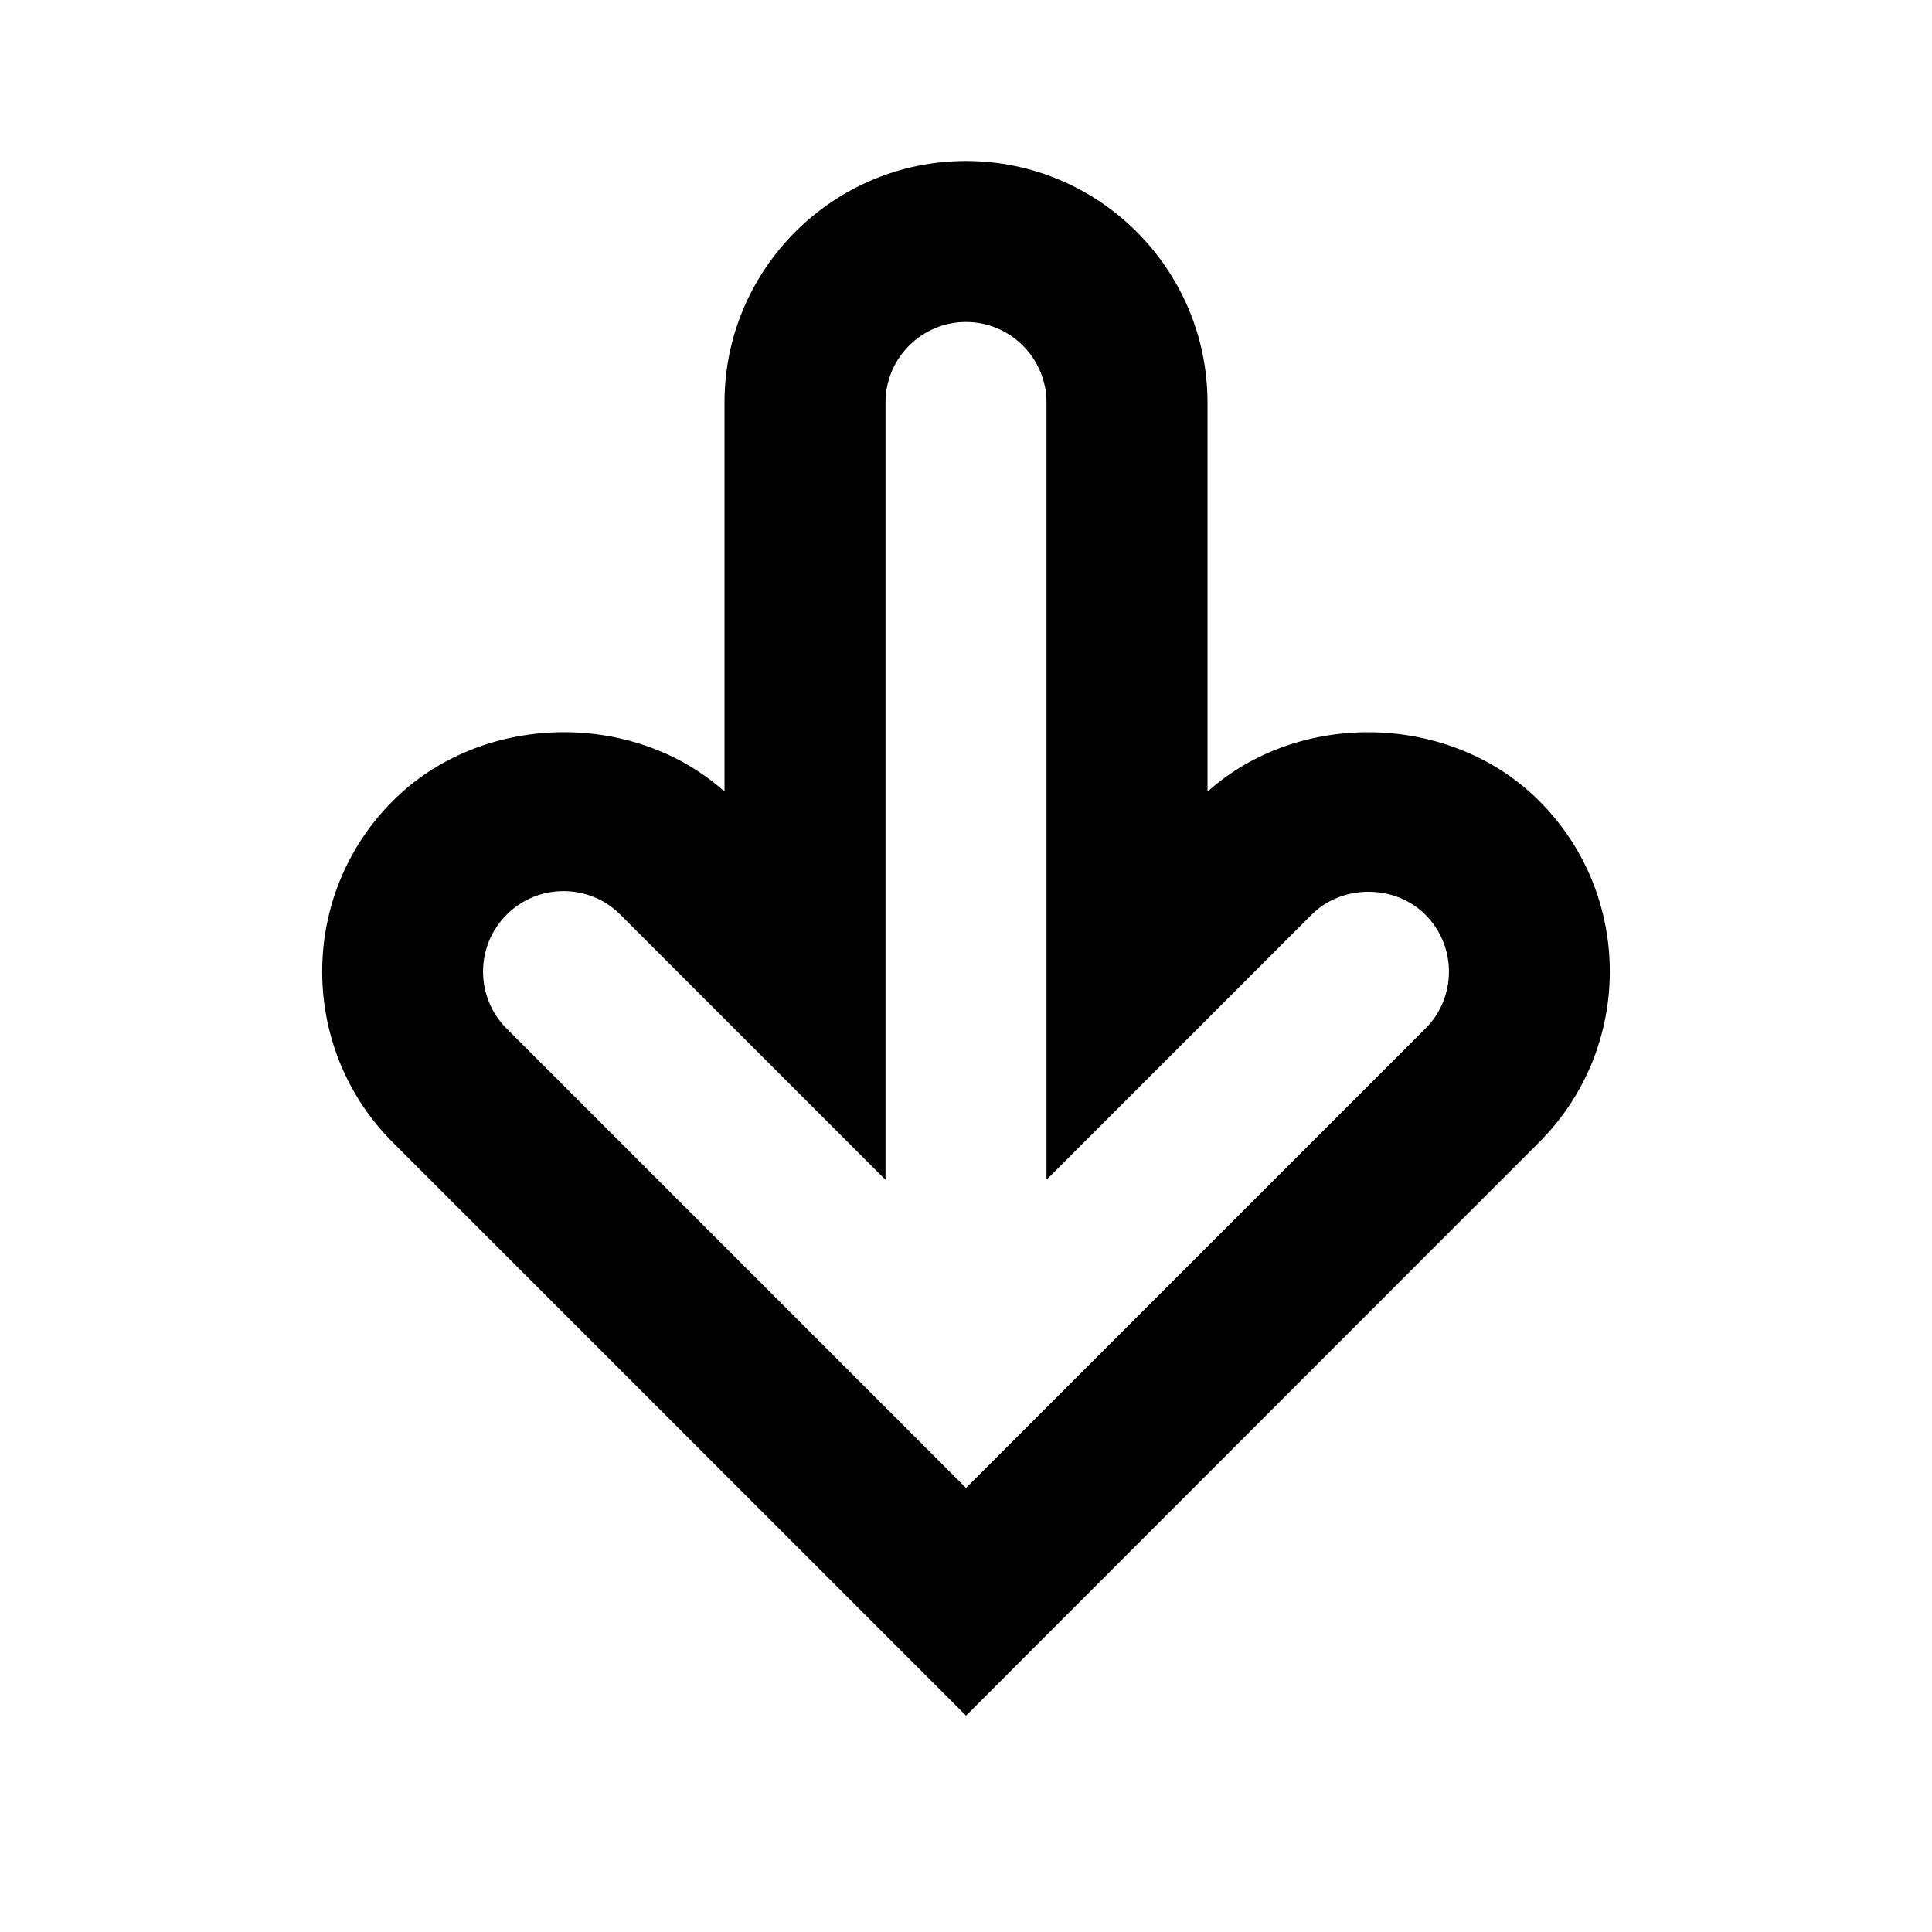 <svg version="1.1" xmlns="http://www.w3.org/2000/svg" xmlns:xlink="http://www.w3.org/1999/xlink" id="arrow-down-outline" viewBox="0 0 24 24"><path d="M12 21.312l-7.12-7.12c-1.17-1.17-1.17-3.074 0-4.243C5.972 8.854 7.856 8.81 9 9.833V5c0-1.654 1.346-3 3-3s3 1.346 3 3v4.834c1.143-1.023 3.027-.98 4.12.115 1.17 1.168 1.17 3.07 0 4.24L12 21.313zM7 11.07c-.268 0-.518.104-.707.293-.39.39-.39 1.023 0 1.414L12 18.484l5.707-5.707c.39-.39.39-1.024 0-1.414-.38-.38-1.035-.38-1.414 0L13 14.656V5c0-.55-.448-1-1-1s-1 .45-1 1v9.656l-3.293-3.293c-.19-.19-.44-.293-.707-.293z"/></svg>